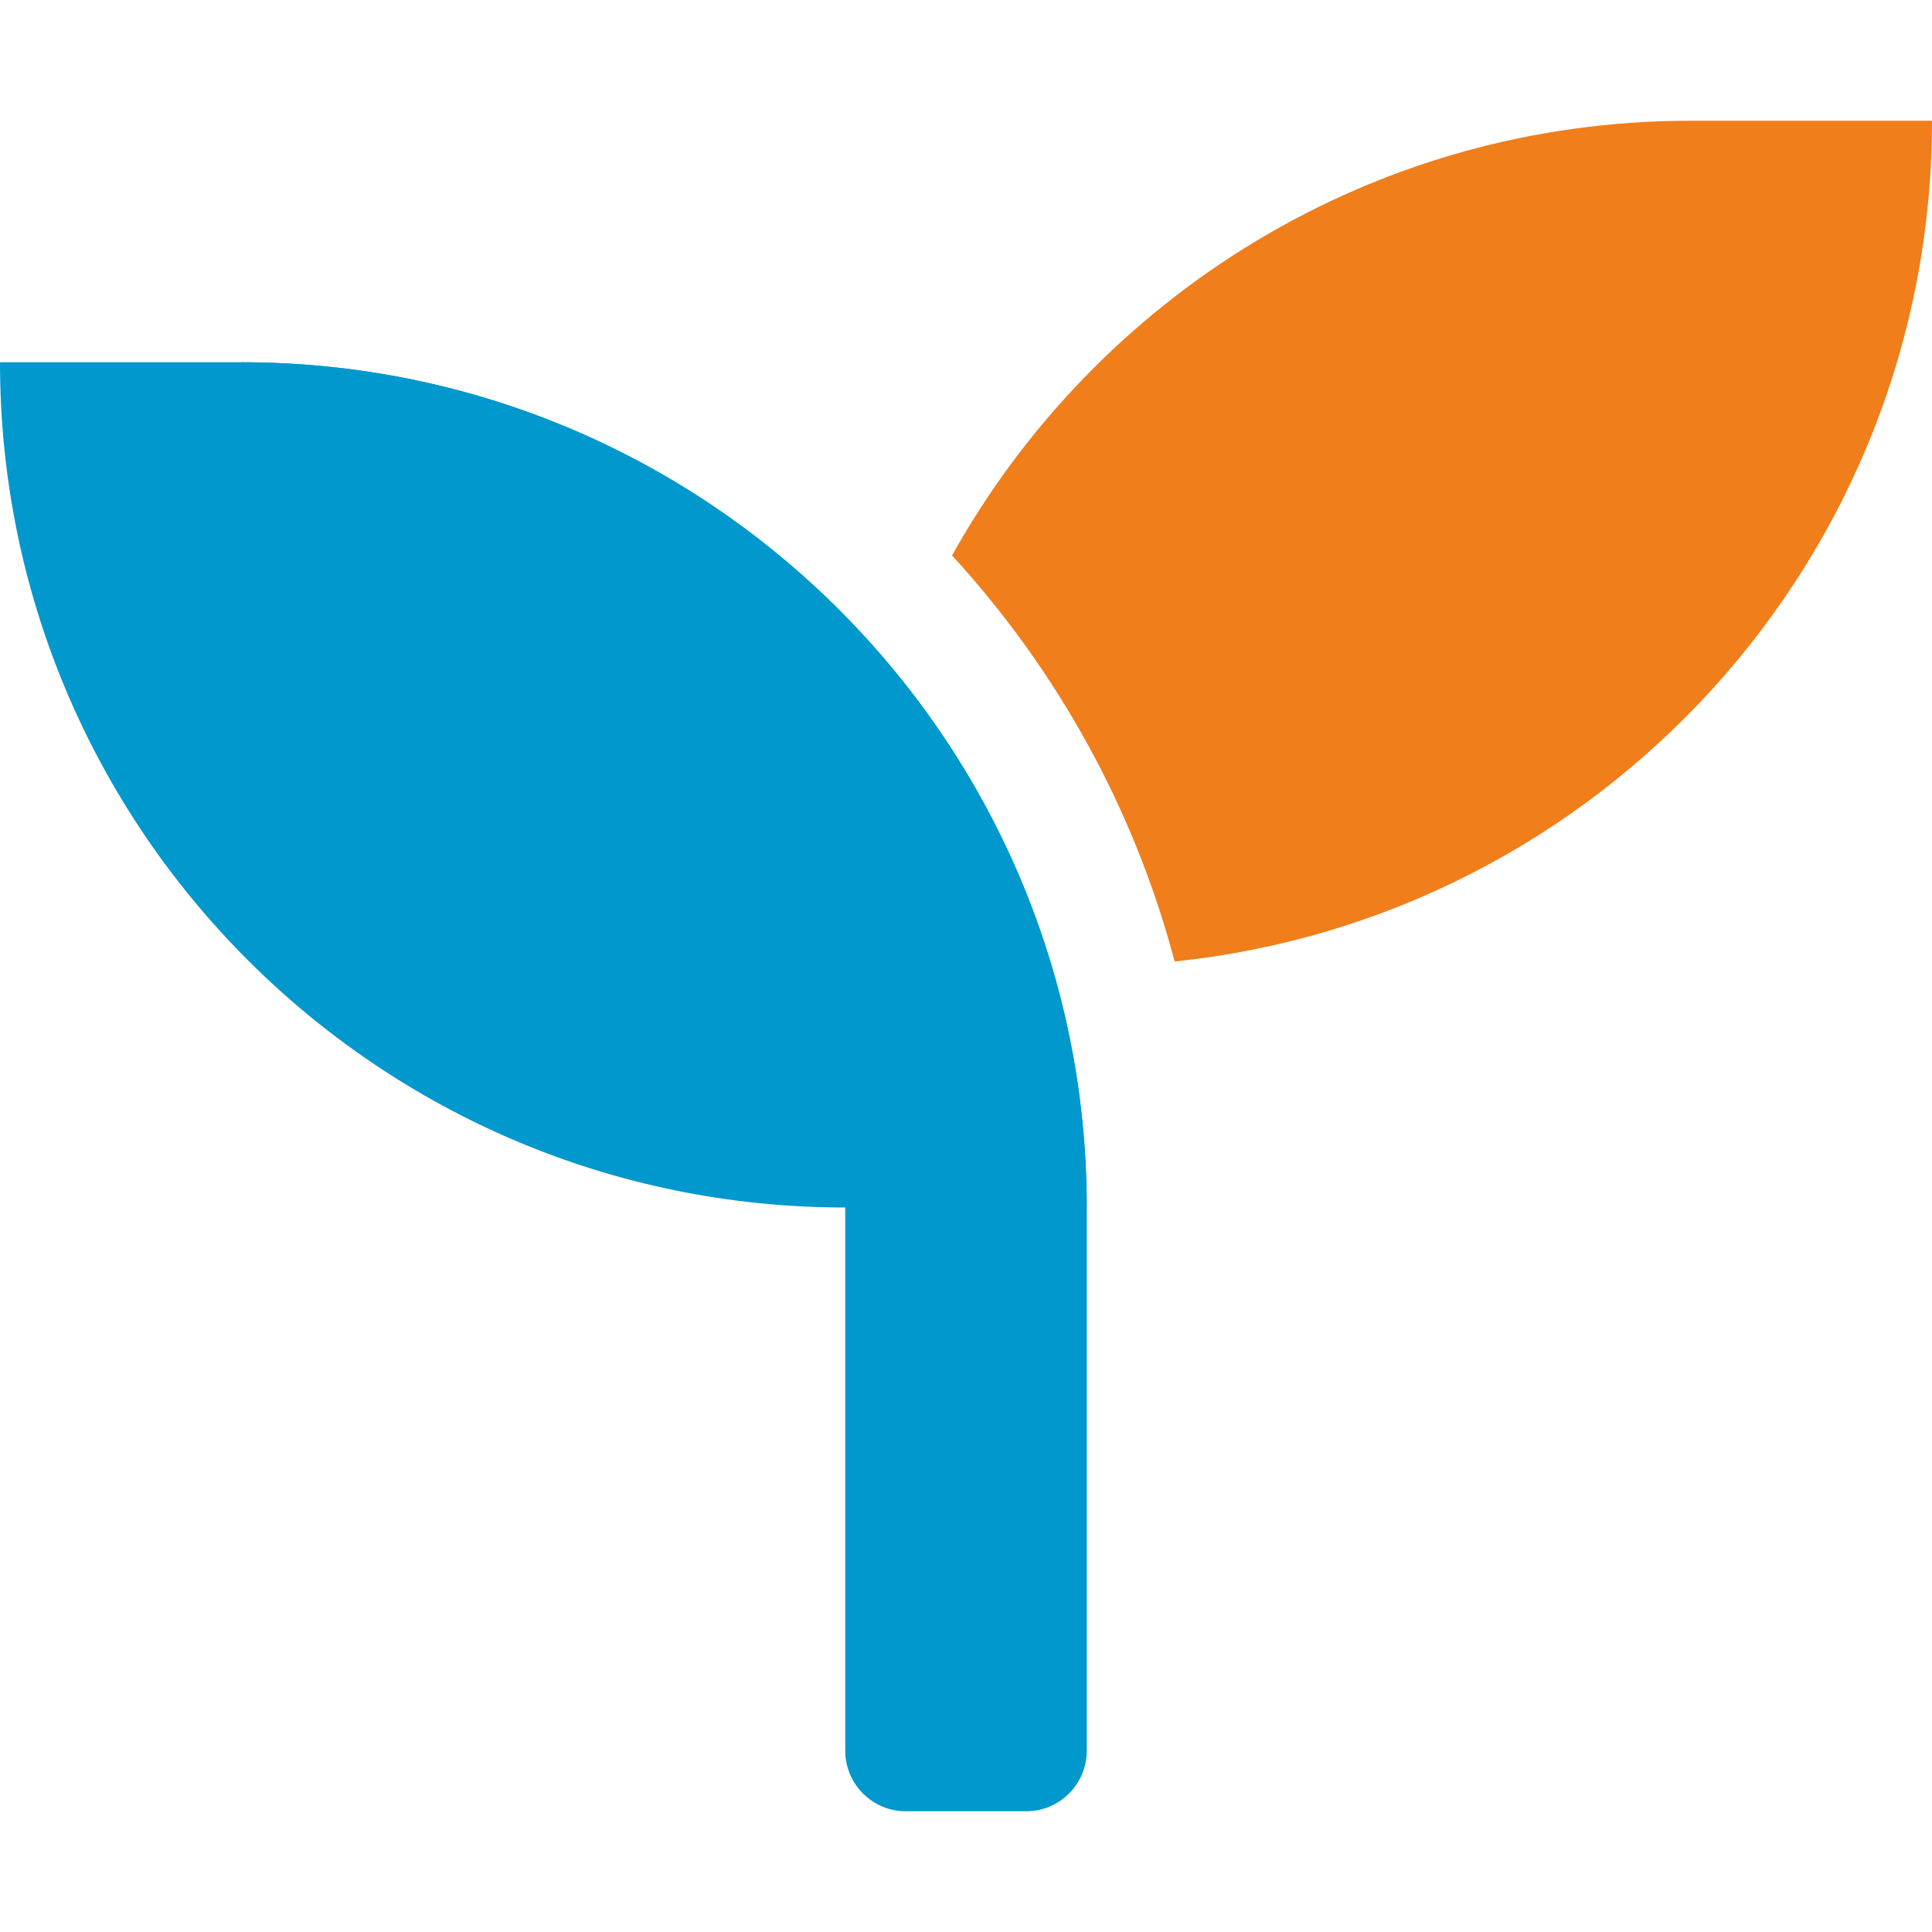 <?xml version="1.0" encoding="UTF-8"?>
<svg id="Ebene_1" xmlns="http://www.w3.org/2000/svg" version="1.1" viewBox="0 0 512 512">
  <!-- Generator: Adobe Illustrator 29.7.1, SVG Export Plug-In . SVG Version: 2.1.1 Build 8)  -->
  <defs>
    <style>
      .st0 {
        fill: #0198cd;
      }

      .st1 {
        fill: #f07e1b;
      }
    </style>
  </defs>
  <path class="st0" d="M64,96H0c0,123.7,100.3,224,224,224v144c0,8.8,7.2,16,16,16h32c8.8,0,16-7.2,16-16v-144c0-123.7-100.3-224-224-224Z"/>
  <path class="st0" d="M288,320c0-123.7-100.3-224-224-224"/>
  <path class="st1" d="M448,32c-84.2,0-157.4,46.5-195.7,115.2,27.7,30.2,48.2,66.9,59,107.6,112.7-11.7,200.7-106.9,200.7-222.8h-64Z"/>
</svg>